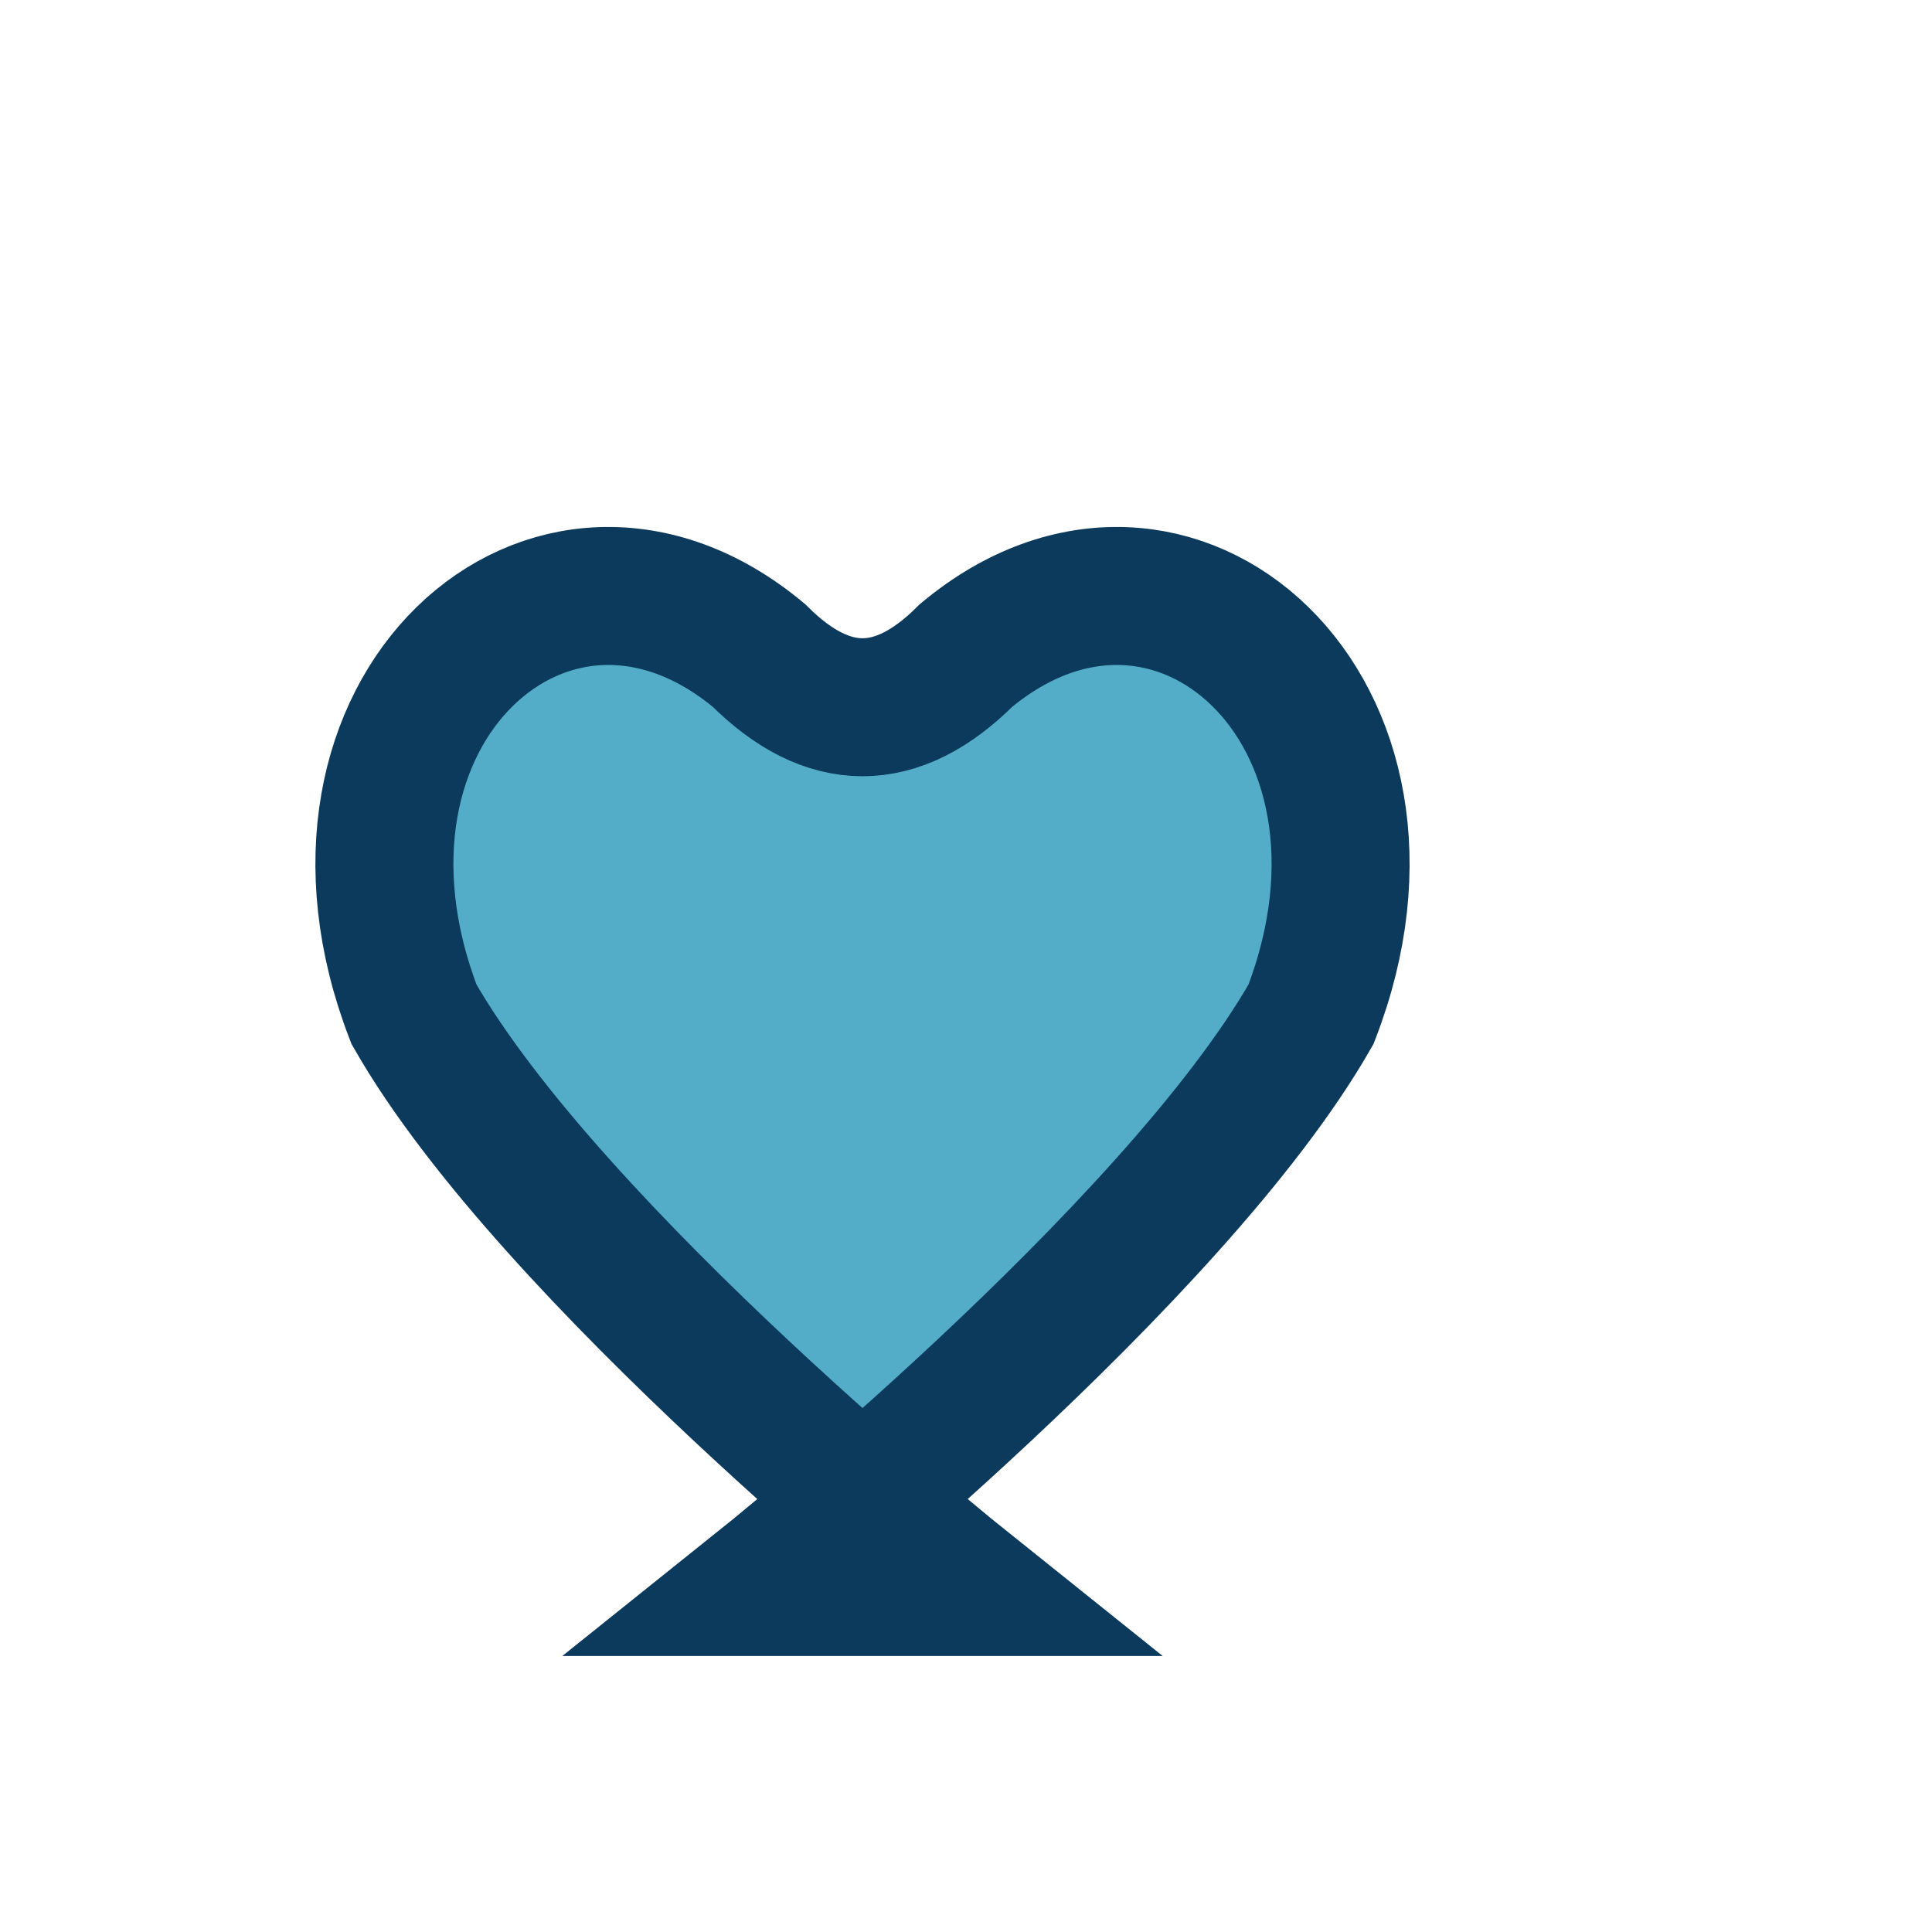<?xml version="1.0" encoding="UTF-8"?>
<svg xmlns="http://www.w3.org/2000/svg" width="28" height="28" viewBox="0 0 28 28"><path d="M14 23s-6-4.8-8-8.3C4.3 10.3 8 7 11 9.5c1 1 2 1 3 0 3-2.5 6.7.8 5 5.2-2 3.5-8 8.3-8 8.3z" fill="#53ADC8" stroke="#0C3A5C" stroke-width="2"/></svg>